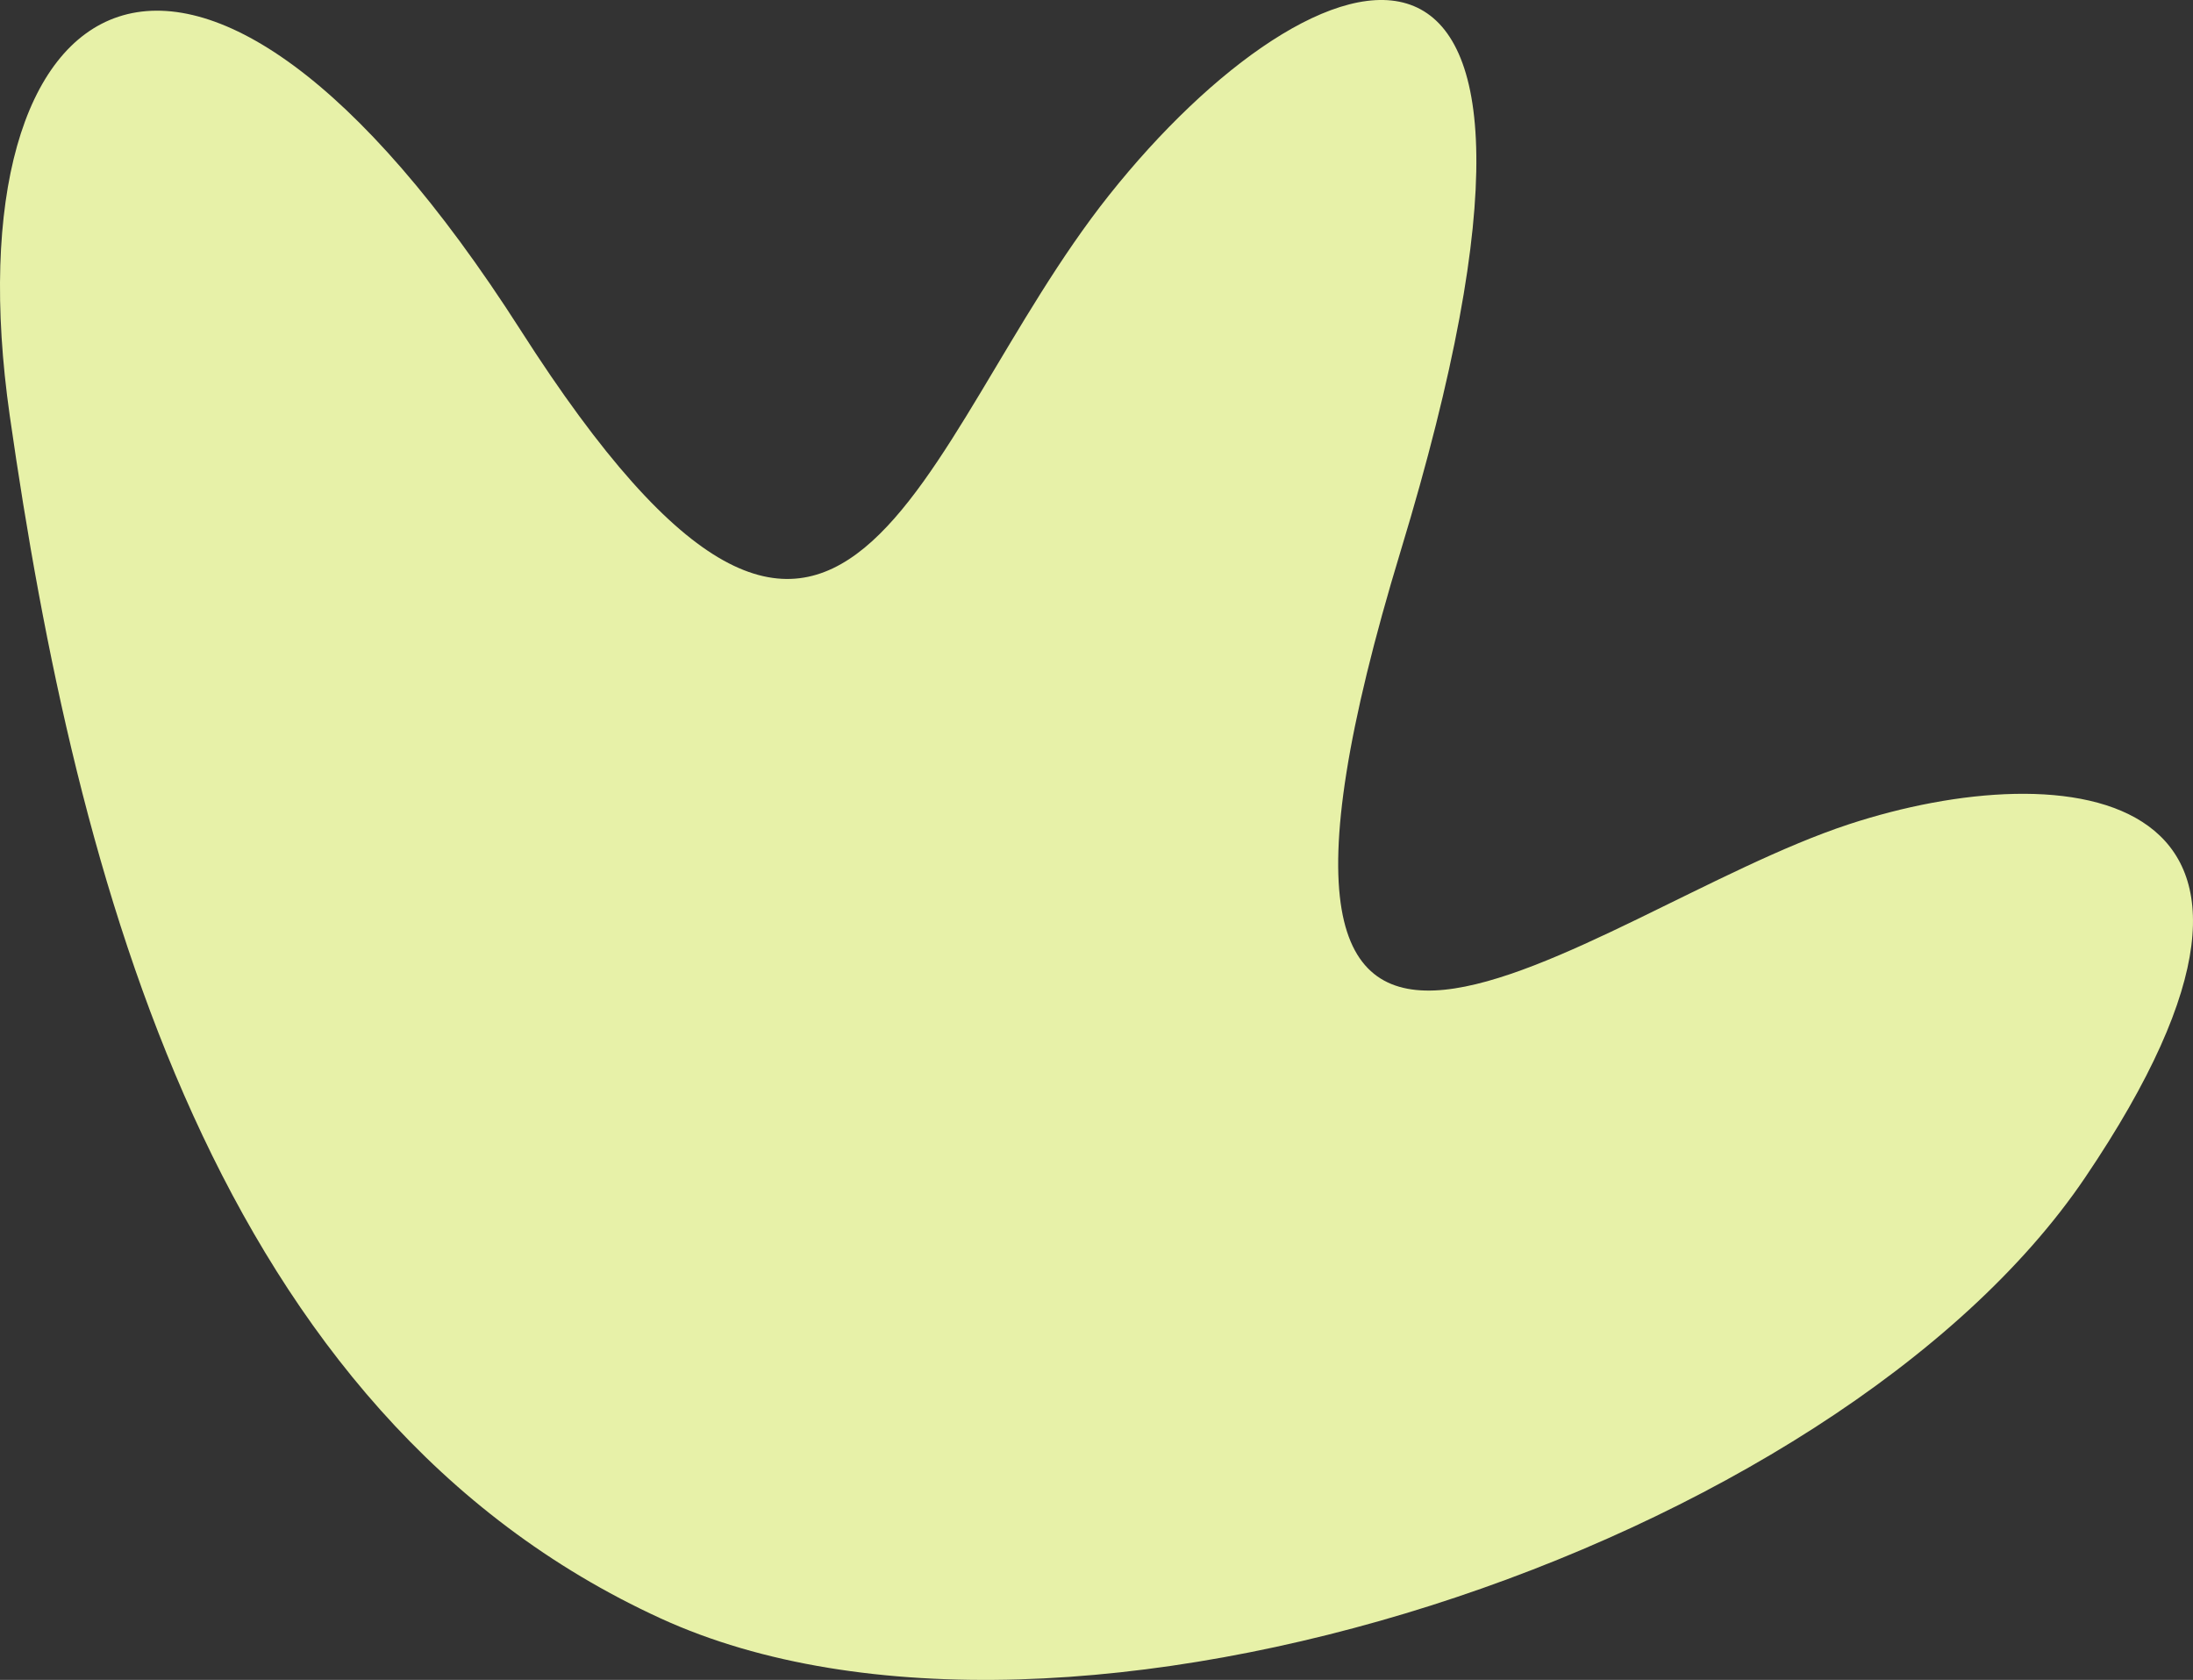 <svg xmlns="http://www.w3.org/2000/svg" width="47" height="36" viewBox="0 0 47 36" fill="none"><rect x="0" y="0" width="47" height="36" fill="#333333" stroke="none"/><path d="M14.166 34.685C4.609 30.311 1.639 18.893 0.209 8.908C-1.129 -0.444 4.12 -3.932 11.158 7.076C18.196 18.083 19.567 9.469 23.769 4.183C28.168 -1.351 34.709 -3.626 30.021 11.8C25.333 27.225 34.001 19.513 39.622 17.665C44.277 16.135 50.408 16.776 44.689 25.233C39.35 33.129 22.818 38.645 14.166 34.685Z" fill="#E7F1A8"></path></svg>